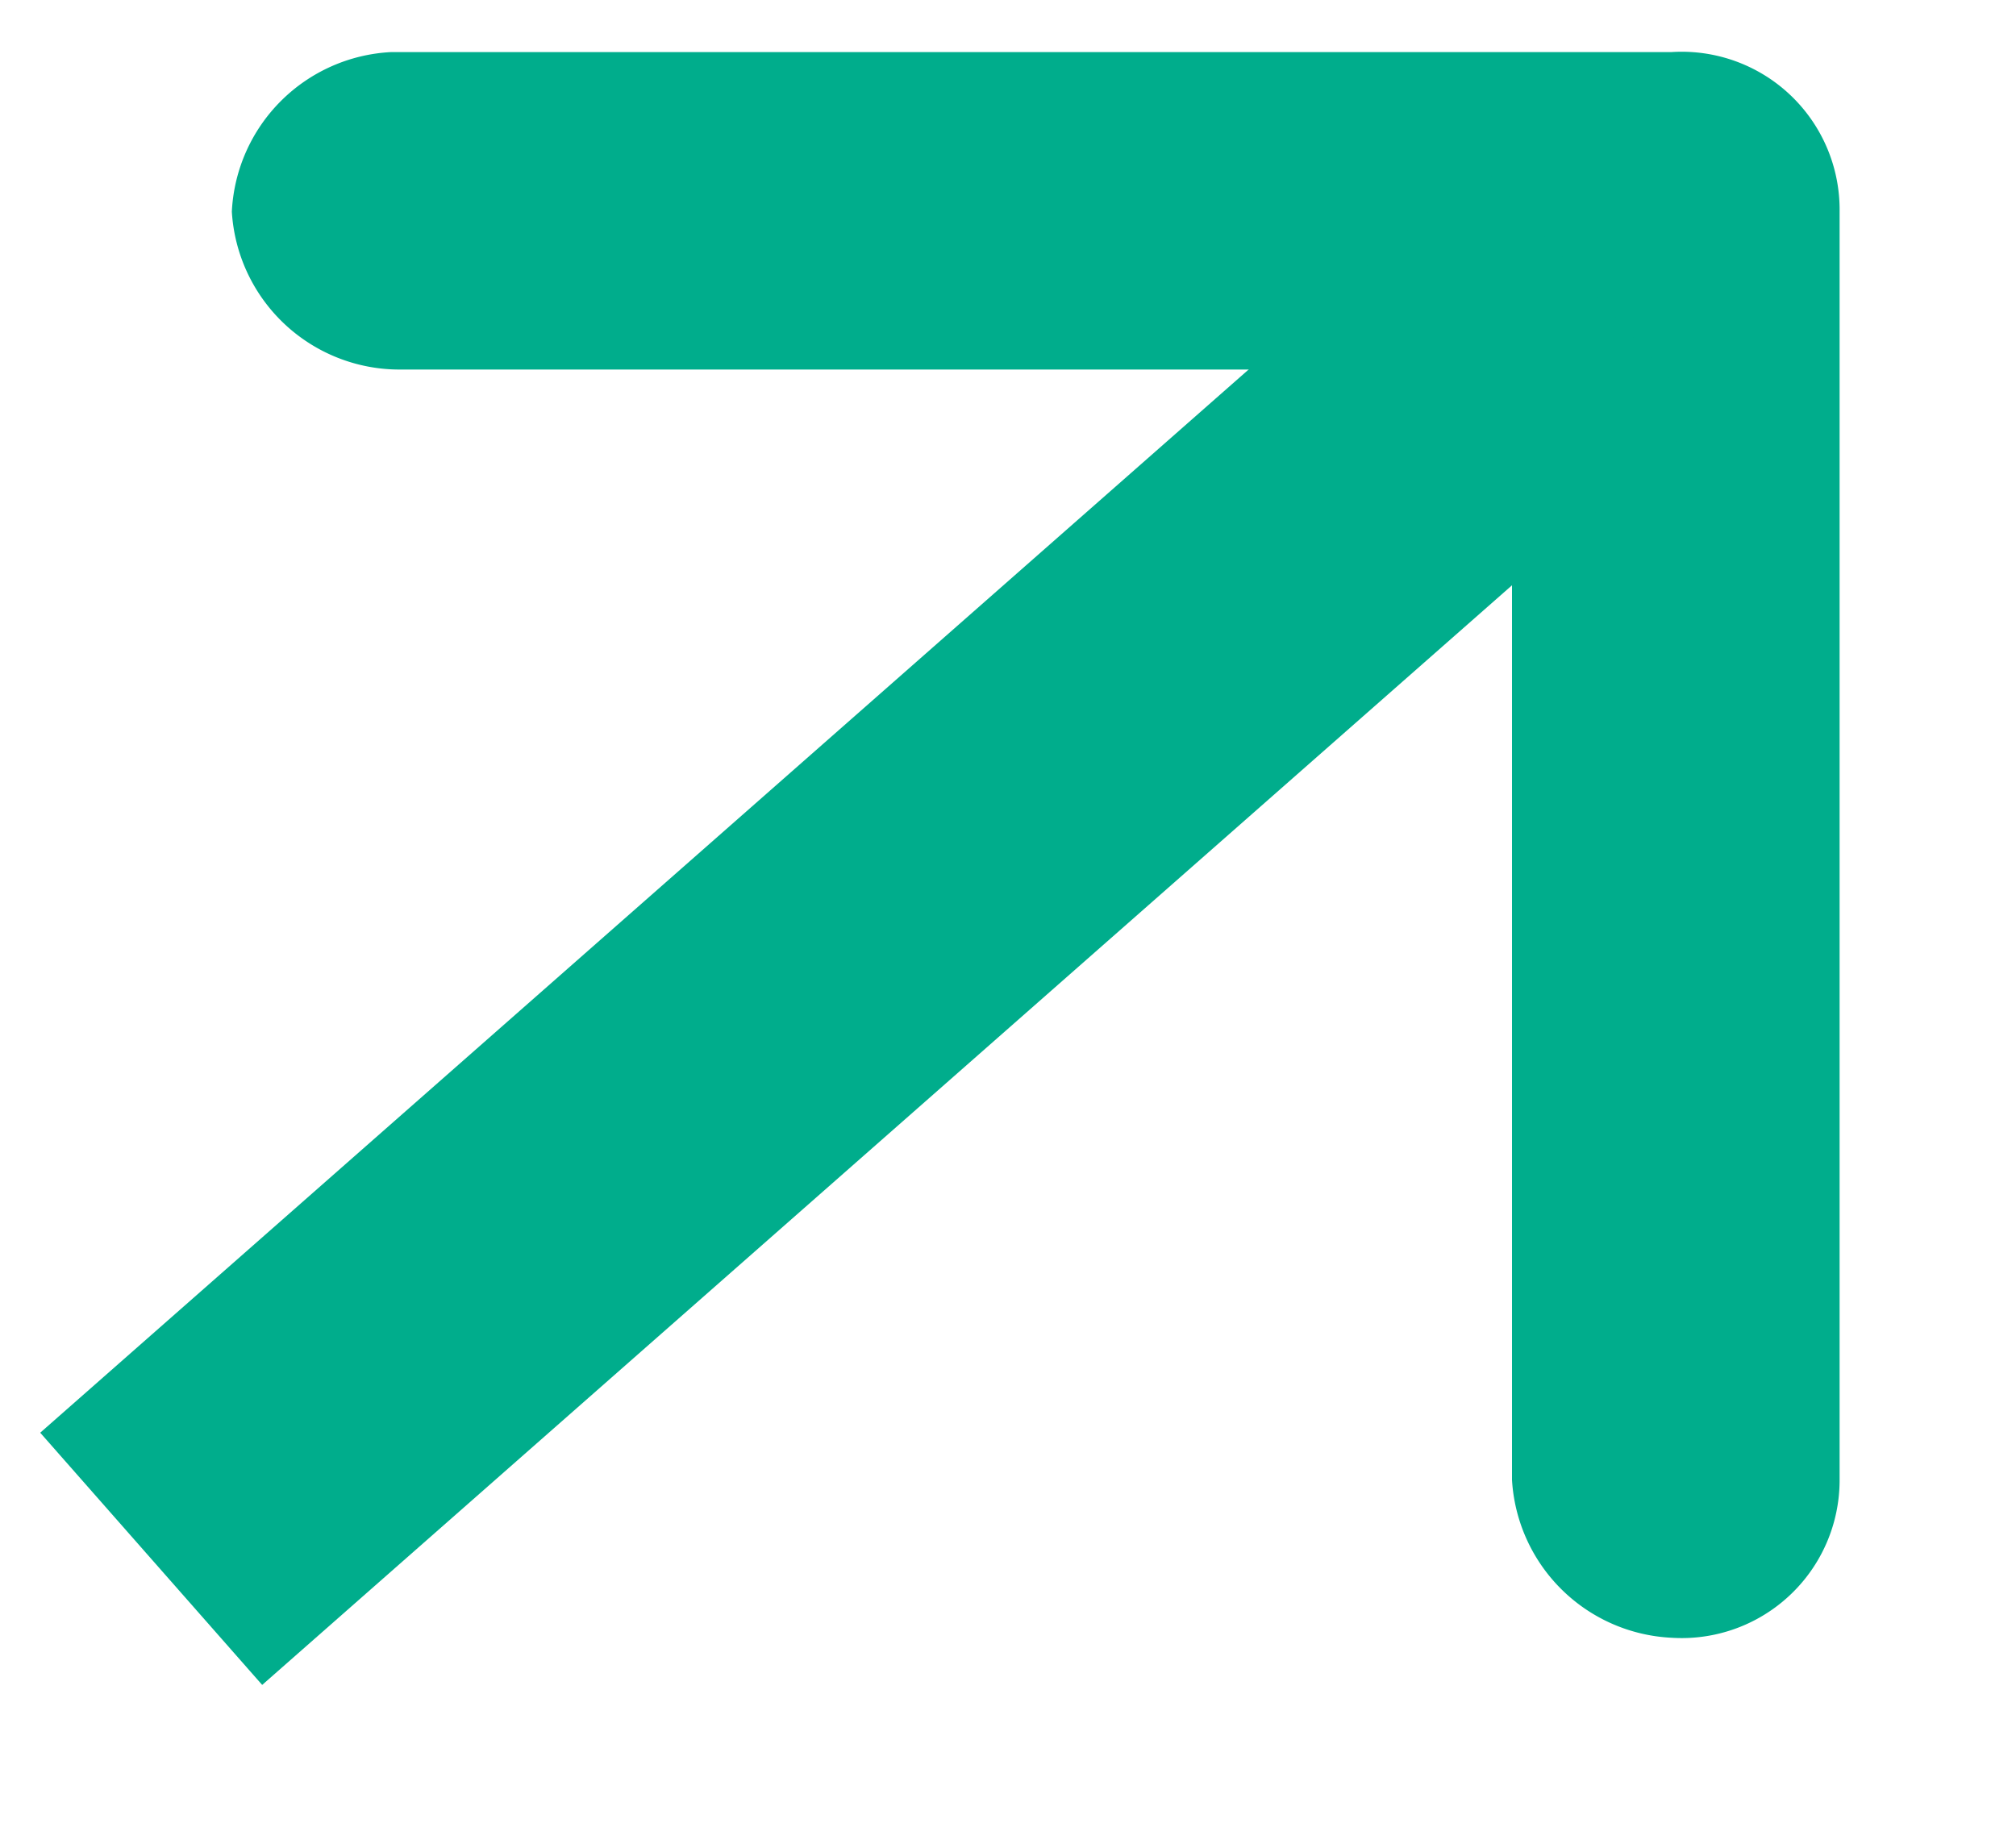 <svg id="Layer_1" data-name="Layer 1" xmlns="http://www.w3.org/2000/svg" viewBox="0 0 12 11"><path d="M1.38,1.26h0a1,1,0,0,0,1,.94H8.05A1,1,0,0,1,9,3.14V8.81a1,1,0,0,0,.95.94h0a.94.94,0,0,0,1-.94V1.26a.94.94,0,0,0-1-.95H2.33A1,1,0,0,0,1.38,1.26Z" style="fill:#00ad8c"/><line x1="9.48" y1="1.73" x2="0.9" y2="9.28" style="fill:#ccc;stroke:#00ad8c;stroke-miterlimit:10;stroke-width:2px"/></svg>